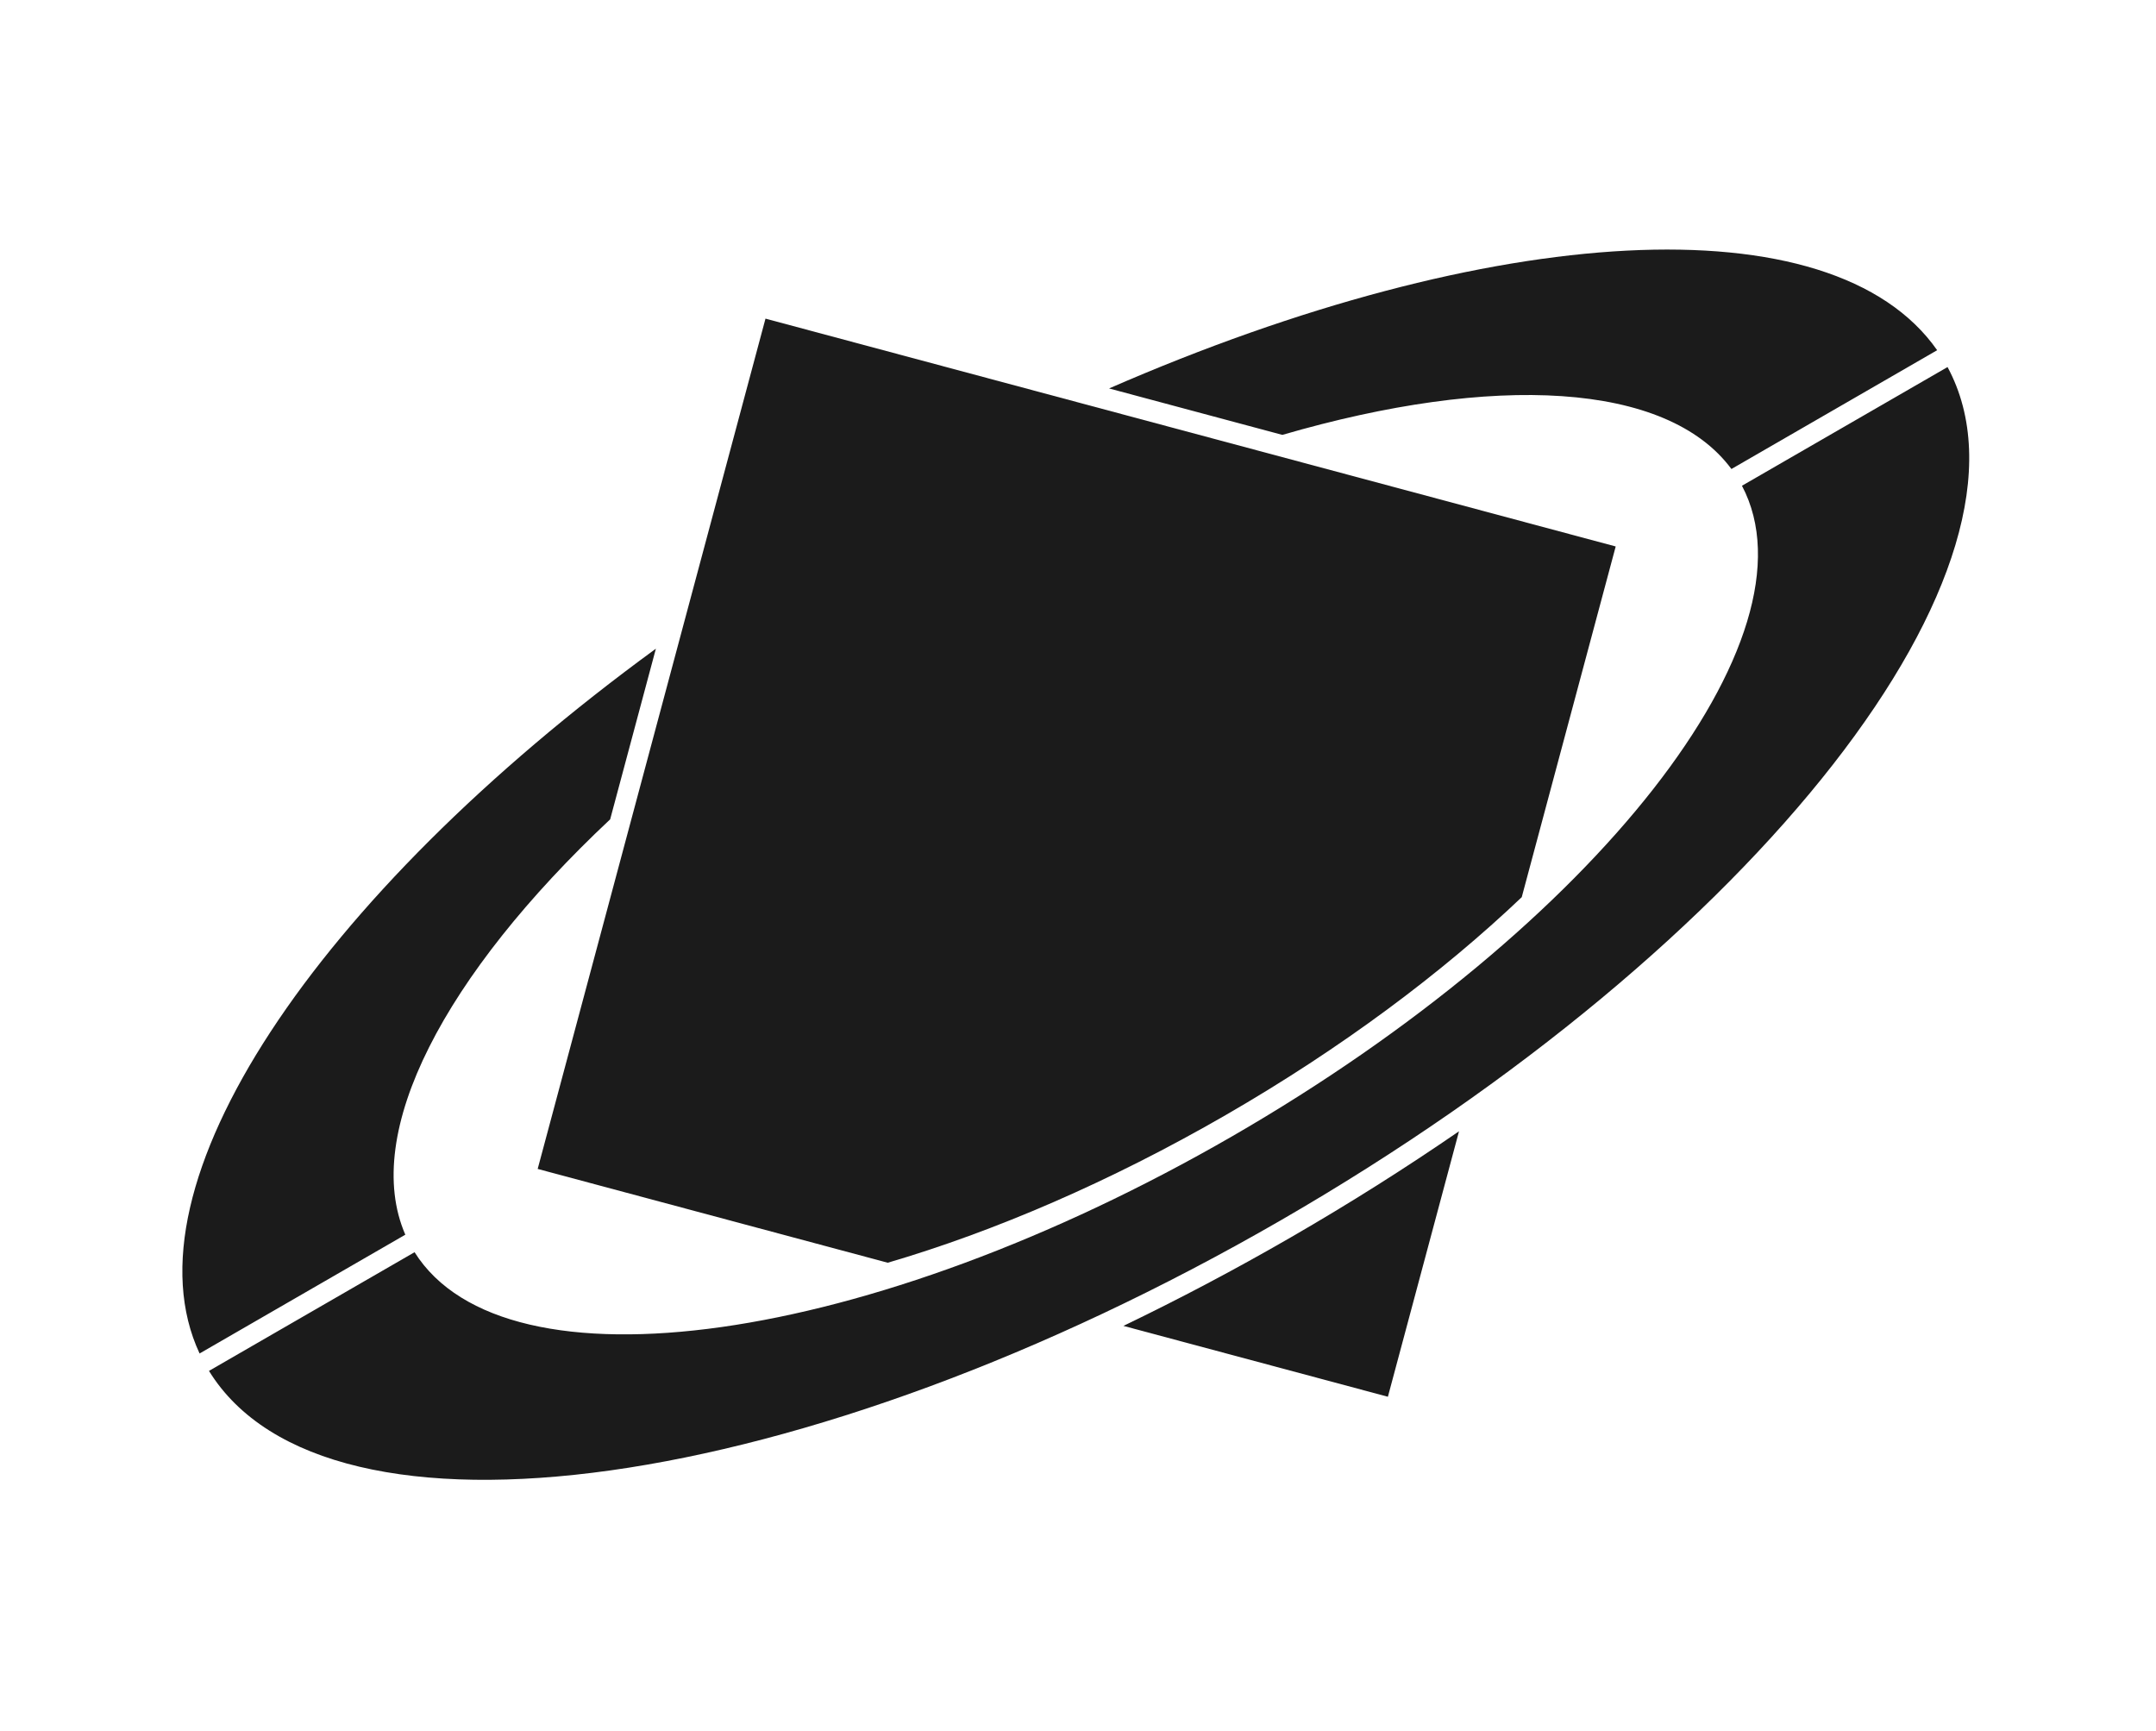 <svg width="218" height="175" viewBox="0 0 218 175" fill="none" xmlns="http://www.w3.org/2000/svg">
<path fill-rule="evenodd" clip-rule="evenodd" d="M163.369 55.25L77.401 32.215L54.366 118.183L89.764 127.667C100.497 124.519 112.234 119.492 123.96 112.722C135.621 105.989 145.796 98.384 153.868 90.707L163.369 55.25ZM147.526 114.376C142.155 118.071 136.475 121.662 130.527 125.096C124.864 128.366 119.2 131.353 113.591 134.052L140.334 141.217L147.526 114.376Z" fill="#1B1B1B"/>
<path fill-rule="evenodd" clip-rule="evenodd" d="M129.663 43.968C151.011 37.759 168.532 38.584 175.07 47.418L195.872 35.407C185.266 20.242 150.718 22.435 112.143 39.273L129.663 43.968ZM66.318 65.585L61.695 82.839C44.983 98.527 36.512 114.547 40.983 124.832L20.181 136.842C12.279 119.923 31.874 90.729 66.318 65.585ZM129.527 123.364C177.72 95.54 207.699 57.088 196.922 37.111L176.135 49.112C184.204 64.394 161.334 93.669 124.62 114.866C87.906 136.063 51.118 141.232 41.918 126.602L21.131 138.603C33.043 157.925 81.333 151.188 129.527 123.364Z" fill="#1B1B1B"/>
</svg>
